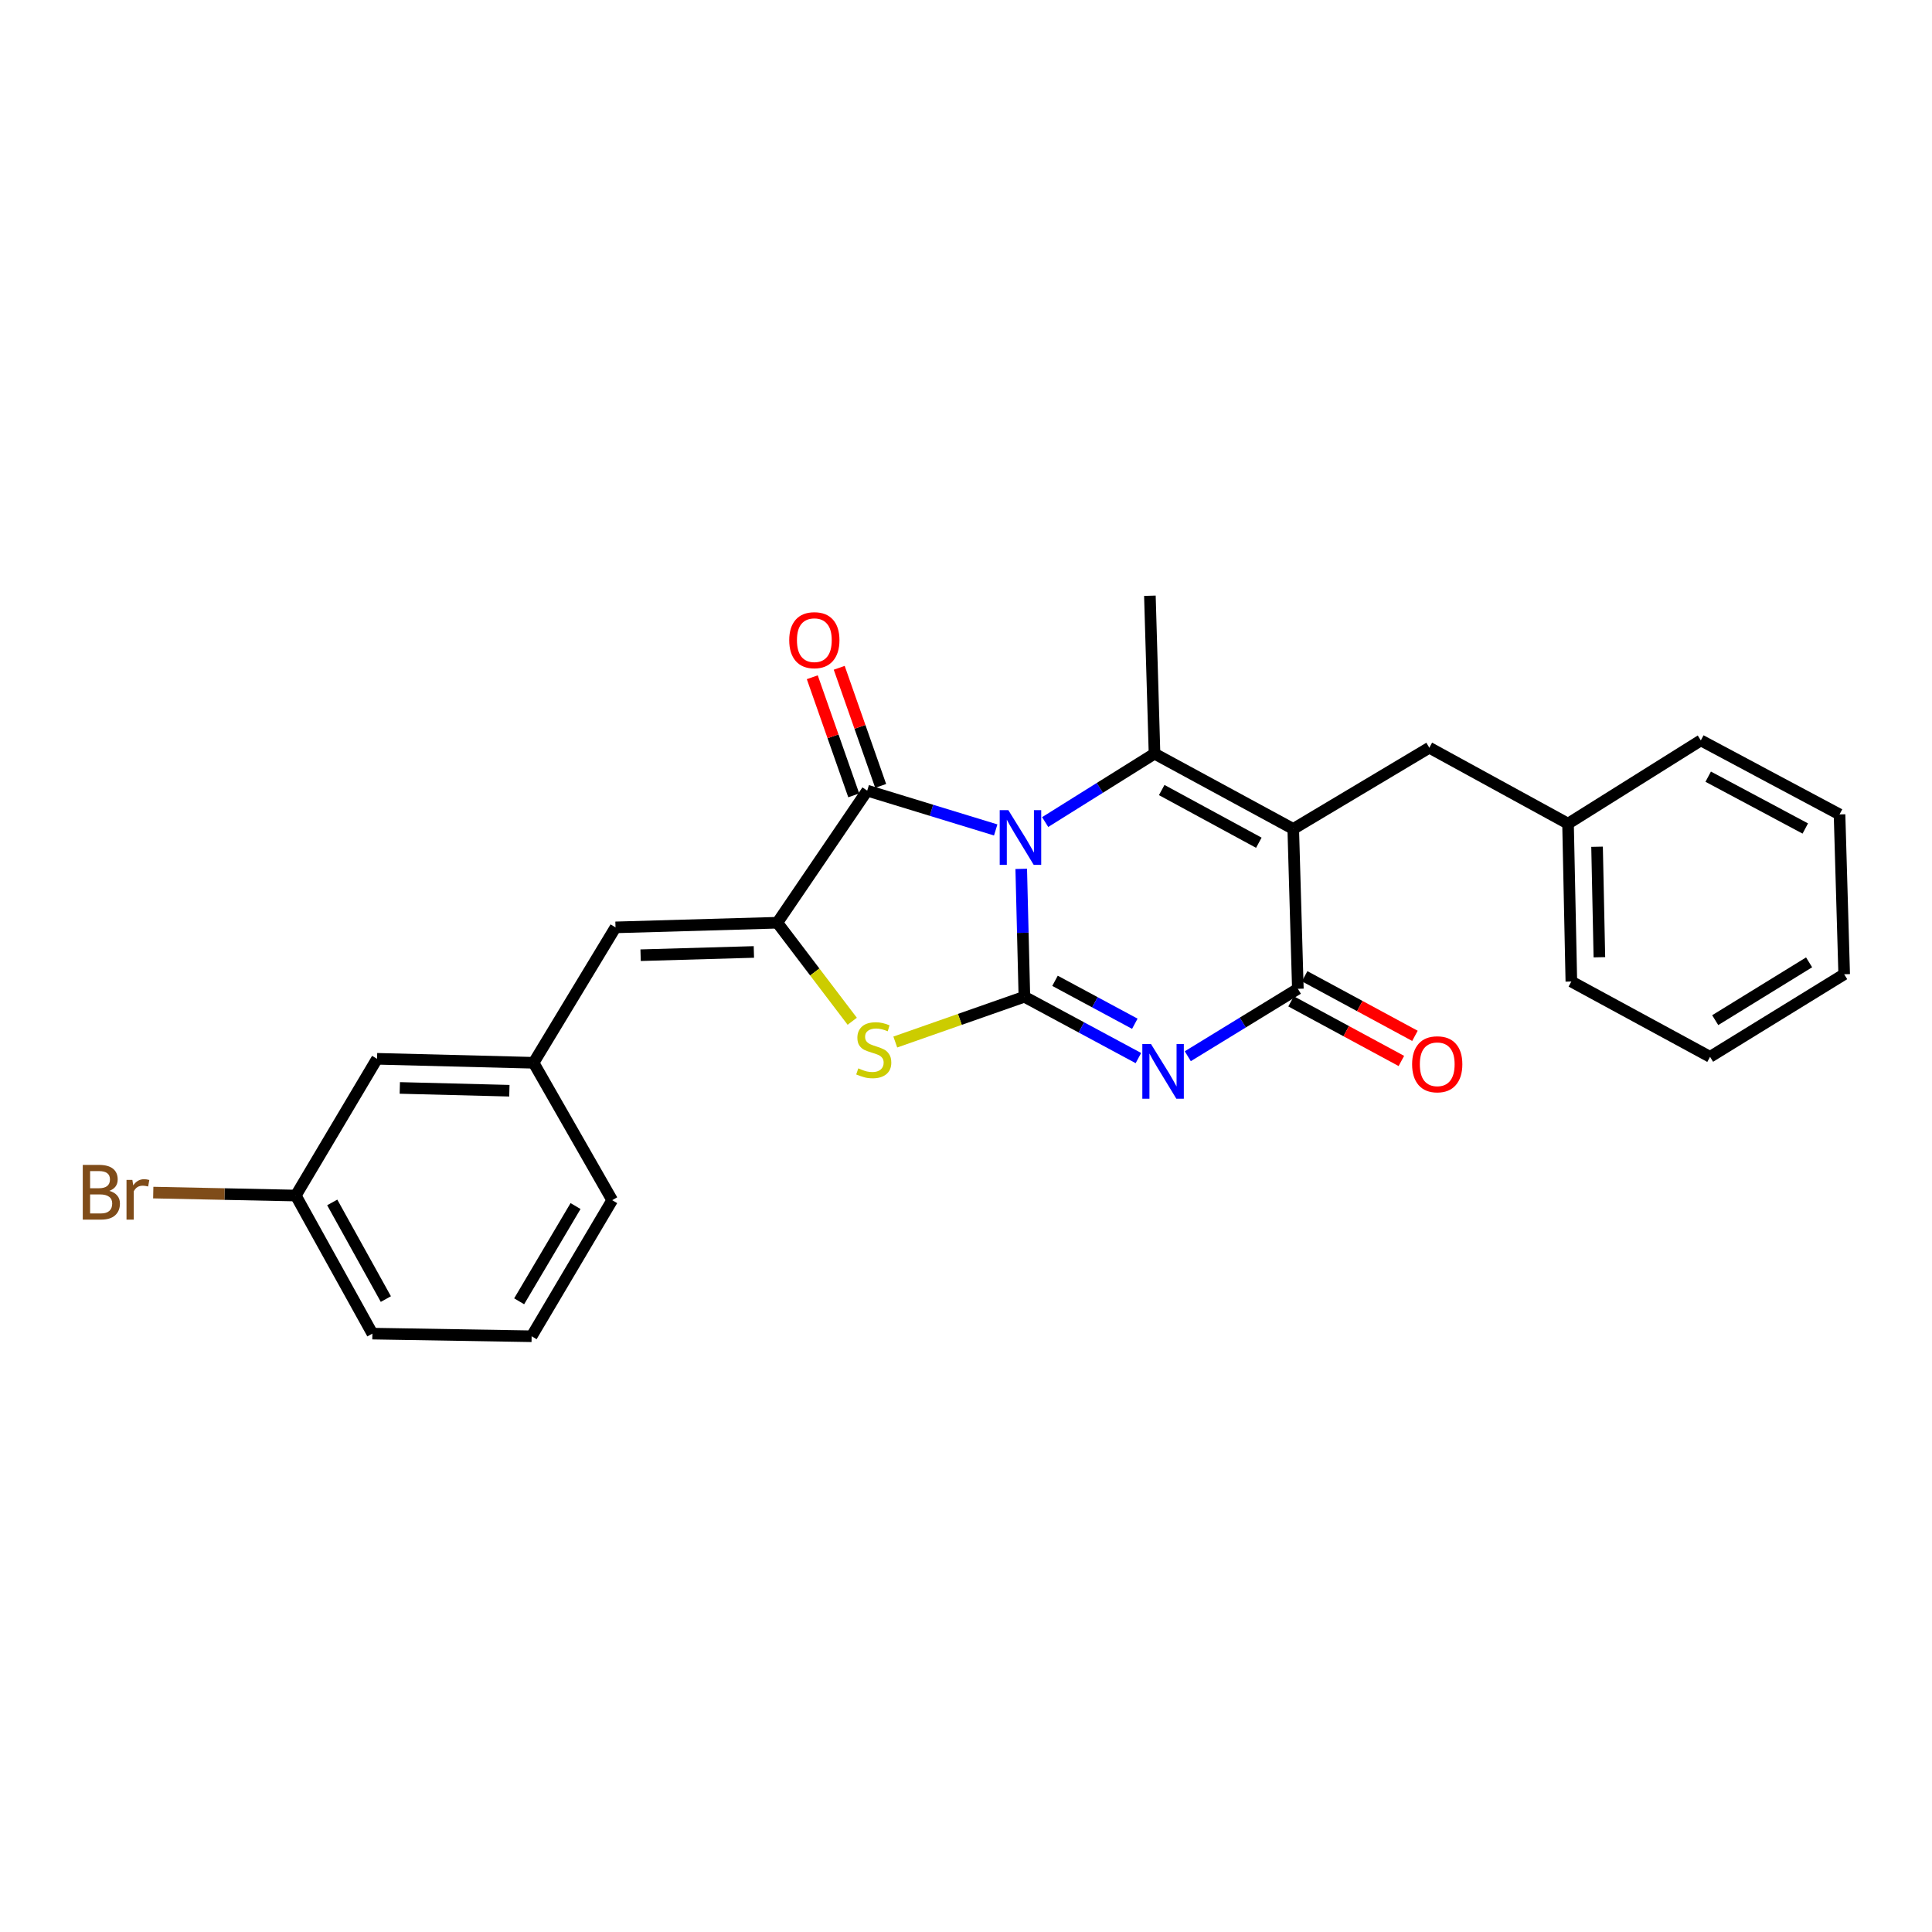 <?xml version='1.0' encoding='iso-8859-1'?>
<svg version='1.1' baseProfile='full'
              xmlns='http://www.w3.org/2000/svg'
                      xmlns:rdkit='http://www.rdkit.org/xml'
                      xmlns:xlink='http://www.w3.org/1999/xlink'
                  xml:space='preserve'
width='1000px' height='1000px' viewBox='0 0 1000 1000'>
<!-- END OF HEADER -->
<rect style='opacity:1.0;fill:#FFFFFF;stroke:none' width='1000' height='1000' x='0' y='0'> </rect>
<path class='bond-0' d='M 528.587,449.719 L 529.405,482.816' style='fill:none;fill-rule:evenodd;stroke:#0000FF;stroke-width:6px;stroke-linecap:butt;stroke-linejoin:miter;stroke-opacity:1' />
<path class='bond-0' d='M 529.405,482.816 L 530.222,515.914' style='fill:none;fill-rule:evenodd;stroke:#000000;stroke-width:6px;stroke-linecap:butt;stroke-linejoin:miter;stroke-opacity:1' />
<path class='bond-3' d='M 540.973,425.499 L 569.275,407.795' style='fill:none;fill-rule:evenodd;stroke:#0000FF;stroke-width:6px;stroke-linecap:butt;stroke-linejoin:miter;stroke-opacity:1' />
<path class='bond-3' d='M 569.275,407.795 L 597.578,390.091' style='fill:none;fill-rule:evenodd;stroke:#000000;stroke-width:6px;stroke-linecap:butt;stroke-linejoin:miter;stroke-opacity:1' />
<path class='bond-4' d='M 515.373,429.578 L 482.119,419.403' style='fill:none;fill-rule:evenodd;stroke:#0000FF;stroke-width:6px;stroke-linecap:butt;stroke-linejoin:miter;stroke-opacity:1' />
<path class='bond-4' d='M 482.119,419.403 L 448.865,409.229' style='fill:none;fill-rule:evenodd;stroke:#000000;stroke-width:6px;stroke-linecap:butt;stroke-linejoin:miter;stroke-opacity:1' />
<path class='bond-1' d='M 530.222,515.914 L 559.727,531.788' style='fill:none;fill-rule:evenodd;stroke:#000000;stroke-width:6px;stroke-linecap:butt;stroke-linejoin:miter;stroke-opacity:1' />
<path class='bond-1' d='M 559.727,531.788 L 589.232,547.661' style='fill:none;fill-rule:evenodd;stroke:#0000FF;stroke-width:6px;stroke-linecap:butt;stroke-linejoin:miter;stroke-opacity:1' />
<path class='bond-1' d='M 546.073,507.666 L 566.726,518.778' style='fill:none;fill-rule:evenodd;stroke:#000000;stroke-width:6px;stroke-linecap:butt;stroke-linejoin:miter;stroke-opacity:1' />
<path class='bond-1' d='M 566.726,518.778 L 587.379,529.89' style='fill:none;fill-rule:evenodd;stroke:#0000FF;stroke-width:6px;stroke-linecap:butt;stroke-linejoin:miter;stroke-opacity:1' />
<path class='bond-7' d='M 530.222,515.914 L 496.811,527.632' style='fill:none;fill-rule:evenodd;stroke:#000000;stroke-width:6px;stroke-linecap:butt;stroke-linejoin:miter;stroke-opacity:1' />
<path class='bond-7' d='M 496.811,527.632 L 463.4,539.35' style='fill:none;fill-rule:evenodd;stroke:#CCCC00;stroke-width:6px;stroke-linecap:butt;stroke-linejoin:miter;stroke-opacity:1' />
<path class='bond-27' d='M 614.795,546.704 L 643.282,529.253' style='fill:none;fill-rule:evenodd;stroke:#0000FF;stroke-width:6px;stroke-linecap:butt;stroke-linejoin:miter;stroke-opacity:1' />
<path class='bond-27' d='M 643.282,529.253 L 671.77,511.802' style='fill:none;fill-rule:evenodd;stroke:#000000;stroke-width:6px;stroke-linecap:butt;stroke-linejoin:miter;stroke-opacity:1' />
<path class='bond-2' d='M 669.382,429.058 L 597.578,390.091' style='fill:none;fill-rule:evenodd;stroke:#000000;stroke-width:6px;stroke-linecap:butt;stroke-linejoin:miter;stroke-opacity:1' />
<path class='bond-2' d='M 651.565,436.197 L 601.302,408.92' style='fill:none;fill-rule:evenodd;stroke:#000000;stroke-width:6px;stroke-linecap:butt;stroke-linejoin:miter;stroke-opacity:1' />
<path class='bond-5' d='M 669.382,429.058 L 671.77,511.802' style='fill:none;fill-rule:evenodd;stroke:#000000;stroke-width:6px;stroke-linecap:butt;stroke-linejoin:miter;stroke-opacity:1' />
<path class='bond-9' d='M 669.382,429.058 L 739.815,387.013' style='fill:none;fill-rule:evenodd;stroke:#000000;stroke-width:6px;stroke-linecap:butt;stroke-linejoin:miter;stroke-opacity:1' />
<path class='bond-13' d='M 597.578,390.091 L 595.181,308.356' style='fill:none;fill-rule:evenodd;stroke:#000000;stroke-width:6px;stroke-linecap:butt;stroke-linejoin:miter;stroke-opacity:1' />
<path class='bond-6' d='M 448.865,409.229 L 402.347,477.603' style='fill:none;fill-rule:evenodd;stroke:#000000;stroke-width:6px;stroke-linecap:butt;stroke-linejoin:miter;stroke-opacity:1' />
<path class='bond-10' d='M 455.835,406.783 L 445.106,376.216' style='fill:none;fill-rule:evenodd;stroke:#000000;stroke-width:6px;stroke-linecap:butt;stroke-linejoin:miter;stroke-opacity:1' />
<path class='bond-10' d='M 445.106,376.216 L 434.378,345.65' style='fill:none;fill-rule:evenodd;stroke:#FF0000;stroke-width:6px;stroke-linecap:butt;stroke-linejoin:miter;stroke-opacity:1' />
<path class='bond-10' d='M 441.895,411.676 L 431.167,381.109' style='fill:none;fill-rule:evenodd;stroke:#000000;stroke-width:6px;stroke-linecap:butt;stroke-linejoin:miter;stroke-opacity:1' />
<path class='bond-10' d='M 431.167,381.109 L 420.438,350.542' style='fill:none;fill-rule:evenodd;stroke:#FF0000;stroke-width:6px;stroke-linecap:butt;stroke-linejoin:miter;stroke-opacity:1' />
<path class='bond-11' d='M 668.258,518.3 L 696.803,533.726' style='fill:none;fill-rule:evenodd;stroke:#000000;stroke-width:6px;stroke-linecap:butt;stroke-linejoin:miter;stroke-opacity:1' />
<path class='bond-11' d='M 696.803,533.726 L 725.349,549.151' style='fill:none;fill-rule:evenodd;stroke:#FF0000;stroke-width:6px;stroke-linecap:butt;stroke-linejoin:miter;stroke-opacity:1' />
<path class='bond-11' d='M 675.281,505.304 L 703.827,520.729' style='fill:none;fill-rule:evenodd;stroke:#000000;stroke-width:6px;stroke-linecap:butt;stroke-linejoin:miter;stroke-opacity:1' />
<path class='bond-11' d='M 703.827,520.729 L 732.372,536.154' style='fill:none;fill-rule:evenodd;stroke:#FF0000;stroke-width:6px;stroke-linecap:butt;stroke-linejoin:miter;stroke-opacity:1' />
<path class='bond-8' d='M 402.347,477.603 L 318.586,480.008' style='fill:none;fill-rule:evenodd;stroke:#000000;stroke-width:6px;stroke-linecap:butt;stroke-linejoin:miter;stroke-opacity:1' />
<path class='bond-8' d='M 390.207,492.73 L 331.574,494.413' style='fill:none;fill-rule:evenodd;stroke:#000000;stroke-width:6px;stroke-linecap:butt;stroke-linejoin:miter;stroke-opacity:1' />
<path class='bond-26' d='M 402.347,477.603 L 421.73,503.102' style='fill:none;fill-rule:evenodd;stroke:#000000;stroke-width:6px;stroke-linecap:butt;stroke-linejoin:miter;stroke-opacity:1' />
<path class='bond-26' d='M 421.73,503.102 L 441.113,528.602' style='fill:none;fill-rule:evenodd;stroke:#CCCC00;stroke-width:6px;stroke-linecap:butt;stroke-linejoin:miter;stroke-opacity:1' />
<path class='bond-12' d='M 318.586,480.008 L 276.179,550.096' style='fill:none;fill-rule:evenodd;stroke:#000000;stroke-width:6px;stroke-linecap:butt;stroke-linejoin:miter;stroke-opacity:1' />
<path class='bond-16' d='M 739.815,387.013 L 811.611,426.325' style='fill:none;fill-rule:evenodd;stroke:#000000;stroke-width:6px;stroke-linecap:butt;stroke-linejoin:miter;stroke-opacity:1' />
<path class='bond-14' d='M 276.179,550.096 L 195.159,548.036' style='fill:none;fill-rule:evenodd;stroke:#000000;stroke-width:6px;stroke-linecap:butt;stroke-linejoin:miter;stroke-opacity:1' />
<path class='bond-14' d='M 263.651,564.555 L 206.937,563.113' style='fill:none;fill-rule:evenodd;stroke:#000000;stroke-width:6px;stroke-linecap:butt;stroke-linejoin:miter;stroke-opacity:1' />
<path class='bond-19' d='M 276.179,550.096 L 316.87,621.211' style='fill:none;fill-rule:evenodd;stroke:#000000;stroke-width:6px;stroke-linecap:butt;stroke-linejoin:miter;stroke-opacity:1' />
<path class='bond-15' d='M 195.159,548.036 L 153.098,618.814' style='fill:none;fill-rule:evenodd;stroke:#000000;stroke-width:6px;stroke-linecap:butt;stroke-linejoin:miter;stroke-opacity:1' />
<path class='bond-17' d='M 153.098,618.814 L 116.21,618.047' style='fill:none;fill-rule:evenodd;stroke:#000000;stroke-width:6px;stroke-linecap:butt;stroke-linejoin:miter;stroke-opacity:1' />
<path class='bond-17' d='M 116.21,618.047 L 79.323,617.28' style='fill:none;fill-rule:evenodd;stroke:#7F4C19;stroke-width:6px;stroke-linecap:butt;stroke-linejoin:miter;stroke-opacity:1' />
<path class='bond-28' d='M 153.098,618.814 L 192.746,690.282' style='fill:none;fill-rule:evenodd;stroke:#000000;stroke-width:6px;stroke-linecap:butt;stroke-linejoin:miter;stroke-opacity:1' />
<path class='bond-28' d='M 171.963,622.368 L 199.717,672.395' style='fill:none;fill-rule:evenodd;stroke:#000000;stroke-width:6px;stroke-linecap:butt;stroke-linejoin:miter;stroke-opacity:1' />
<path class='bond-21' d='M 811.611,426.325 L 813.326,508.035' style='fill:none;fill-rule:evenodd;stroke:#000000;stroke-width:6px;stroke-linecap:butt;stroke-linejoin:miter;stroke-opacity:1' />
<path class='bond-21' d='M 826.637,438.271 L 827.838,495.468' style='fill:none;fill-rule:evenodd;stroke:#000000;stroke-width:6px;stroke-linecap:butt;stroke-linejoin:miter;stroke-opacity:1' />
<path class='bond-22' d='M 811.611,426.325 L 880.345,383.229' style='fill:none;fill-rule:evenodd;stroke:#000000;stroke-width:6px;stroke-linecap:butt;stroke-linejoin:miter;stroke-opacity:1' />
<path class='bond-18' d='M 275.17,691.644 L 316.87,621.211' style='fill:none;fill-rule:evenodd;stroke:#000000;stroke-width:6px;stroke-linecap:butt;stroke-linejoin:miter;stroke-opacity:1' />
<path class='bond-18' d='M 268.713,673.553 L 297.903,624.25' style='fill:none;fill-rule:evenodd;stroke:#000000;stroke-width:6px;stroke-linecap:butt;stroke-linejoin:miter;stroke-opacity:1' />
<path class='bond-20' d='M 275.17,691.644 L 192.746,690.282' style='fill:none;fill-rule:evenodd;stroke:#000000;stroke-width:6px;stroke-linecap:butt;stroke-linejoin:miter;stroke-opacity:1' />
<path class='bond-24' d='M 813.326,508.035 L 885.122,547.018' style='fill:none;fill-rule:evenodd;stroke:#000000;stroke-width:6px;stroke-linecap:butt;stroke-linejoin:miter;stroke-opacity:1' />
<path class='bond-23' d='M 880.345,383.229 L 952.141,421.54' style='fill:none;fill-rule:evenodd;stroke:#000000;stroke-width:6px;stroke-linecap:butt;stroke-linejoin:miter;stroke-opacity:1' />
<path class='bond-23' d='M 884.16,402.009 L 934.417,428.827' style='fill:none;fill-rule:evenodd;stroke:#000000;stroke-width:6px;stroke-linecap:butt;stroke-linejoin:miter;stroke-opacity:1' />
<path class='bond-25' d='M 952.141,421.54 L 954.545,504.276' style='fill:none;fill-rule:evenodd;stroke:#000000;stroke-width:6px;stroke-linecap:butt;stroke-linejoin:miter;stroke-opacity:1' />
<path class='bond-29' d='M 885.122,547.018 L 954.545,504.276' style='fill:none;fill-rule:evenodd;stroke:#000000;stroke-width:6px;stroke-linecap:butt;stroke-linejoin:miter;stroke-opacity:1' />
<path class='bond-29' d='M 887.79,528.027 L 936.387,498.108' style='fill:none;fill-rule:evenodd;stroke:#000000;stroke-width:6px;stroke-linecap:butt;stroke-linejoin:miter;stroke-opacity:1' />
<path  class='atom-0' d='M 521.927 419.338
L 531.207 434.338
Q 532.127 435.818, 533.607 438.498
Q 535.087 441.178, 535.167 441.338
L 535.167 419.338
L 538.927 419.338
L 538.927 447.658
L 535.047 447.658
L 525.087 431.258
Q 523.927 429.338, 522.687 427.138
Q 521.487 424.938, 521.127 424.258
L 521.127 447.658
L 517.447 447.658
L 517.447 419.338
L 521.927 419.338
' fill='#0000FF'/>
<path  class='atom-2' d='M 595.749 540.376
L 605.029 555.376
Q 605.949 556.856, 607.429 559.536
Q 608.909 562.216, 608.989 562.376
L 608.989 540.376
L 612.749 540.376
L 612.749 568.696
L 608.869 568.696
L 598.909 552.296
Q 597.749 550.376, 596.509 548.176
Q 595.309 545.976, 594.949 545.296
L 594.949 568.696
L 591.269 568.696
L 591.269 540.376
L 595.749 540.376
' fill='#0000FF'/>
<path  class='atom-8' d='M 444.255 552.98
Q 444.575 553.1, 445.895 553.66
Q 447.215 554.22, 448.655 554.58
Q 450.135 554.9, 451.575 554.9
Q 454.255 554.9, 455.815 553.62
Q 457.375 552.3, 457.375 550.02
Q 457.375 548.46, 456.575 547.5
Q 455.815 546.54, 454.615 546.02
Q 453.415 545.5, 451.415 544.9
Q 448.895 544.14, 447.375 543.42
Q 445.895 542.7, 444.815 541.18
Q 443.775 539.66, 443.775 537.1
Q 443.775 533.54, 446.175 531.34
Q 448.615 529.14, 453.415 529.14
Q 456.695 529.14, 460.415 530.7
L 459.495 533.78
Q 456.095 532.38, 453.535 532.38
Q 450.775 532.38, 449.255 533.54
Q 447.735 534.66, 447.775 536.62
Q 447.775 538.14, 448.535 539.06
Q 449.335 539.98, 450.455 540.5
Q 451.615 541.02, 453.535 541.62
Q 456.095 542.42, 457.615 543.22
Q 459.135 544.02, 460.215 545.66
Q 461.335 547.26, 461.335 550.02
Q 461.335 553.94, 458.695 556.06
Q 456.095 558.14, 451.735 558.14
Q 449.215 558.14, 447.295 557.58
Q 445.415 557.06, 443.175 556.14
L 444.255 552.98
' fill='#CCCC00'/>
<path  class='atom-11' d='M 408.503 331.35
Q 408.503 324.55, 411.863 320.75
Q 415.223 316.95, 421.503 316.95
Q 427.783 316.95, 431.143 320.75
Q 434.503 324.55, 434.503 331.35
Q 434.503 338.23, 431.103 342.15
Q 427.703 346.03, 421.503 346.03
Q 415.263 346.03, 411.863 342.15
Q 408.503 338.27, 408.503 331.35
M 421.503 342.83
Q 425.823 342.83, 428.143 339.95
Q 430.503 337.03, 430.503 331.35
Q 430.503 325.79, 428.143 322.99
Q 425.823 320.15, 421.503 320.15
Q 417.183 320.15, 414.823 322.95
Q 412.503 325.75, 412.503 331.35
Q 412.503 337.07, 414.823 339.95
Q 417.183 342.83, 421.503 342.83
' fill='#FF0000'/>
<path  class='atom-12' d='M 730.91 550.866
Q 730.91 544.066, 734.27 540.266
Q 737.63 536.466, 743.91 536.466
Q 750.19 536.466, 753.55 540.266
Q 756.91 544.066, 756.91 550.866
Q 756.91 557.746, 753.51 561.666
Q 750.11 565.546, 743.91 565.546
Q 737.67 565.546, 734.27 561.666
Q 730.91 557.786, 730.91 550.866
M 743.91 562.346
Q 748.23 562.346, 750.55 559.466
Q 752.91 556.546, 752.91 550.866
Q 752.91 545.306, 750.55 542.506
Q 748.23 539.666, 743.91 539.666
Q 739.59 539.666, 737.23 542.466
Q 734.91 545.266, 734.91 550.866
Q 734.91 556.586, 737.23 559.466
Q 739.59 562.346, 743.91 562.346
' fill='#FF0000'/>
<path  class='atom-18' d='M 56.599 616.395
Q 59.319 617.155, 60.679 618.835
Q 62.08 620.475, 62.08 622.915
Q 62.08 626.835, 59.559 629.075
Q 57.08 631.275, 52.359 631.275
L 42.84 631.275
L 42.84 602.955
L 51.2 602.955
Q 56.039 602.955, 58.48 604.915
Q 60.919 606.875, 60.919 610.475
Q 60.919 614.755, 56.599 616.395
M 46.639 606.155
L 46.639 615.035
L 51.2 615.035
Q 53.999 615.035, 55.44 613.915
Q 56.919 612.755, 56.919 610.475
Q 56.919 606.155, 51.2 606.155
L 46.639 606.155
M 52.359 628.075
Q 55.12 628.075, 56.599 626.755
Q 58.08 625.435, 58.08 622.915
Q 58.08 620.595, 56.44 619.435
Q 54.84 618.235, 51.76 618.235
L 46.639 618.235
L 46.639 628.075
L 52.359 628.075
' fill='#7F4C19'/>
<path  class='atom-18' d='M 68.519 610.715
L 68.96 613.555
Q 71.12 610.355, 74.639 610.355
Q 75.76 610.355, 77.279 610.755
L 76.68 614.115
Q 74.96 613.715, 73.999 613.715
Q 72.32 613.715, 71.2 614.395
Q 70.12 615.035, 69.24 616.595
L 69.24 631.275
L 65.48 631.275
L 65.48 610.715
L 68.519 610.715
' fill='#7F4C19'/>
</svg>
